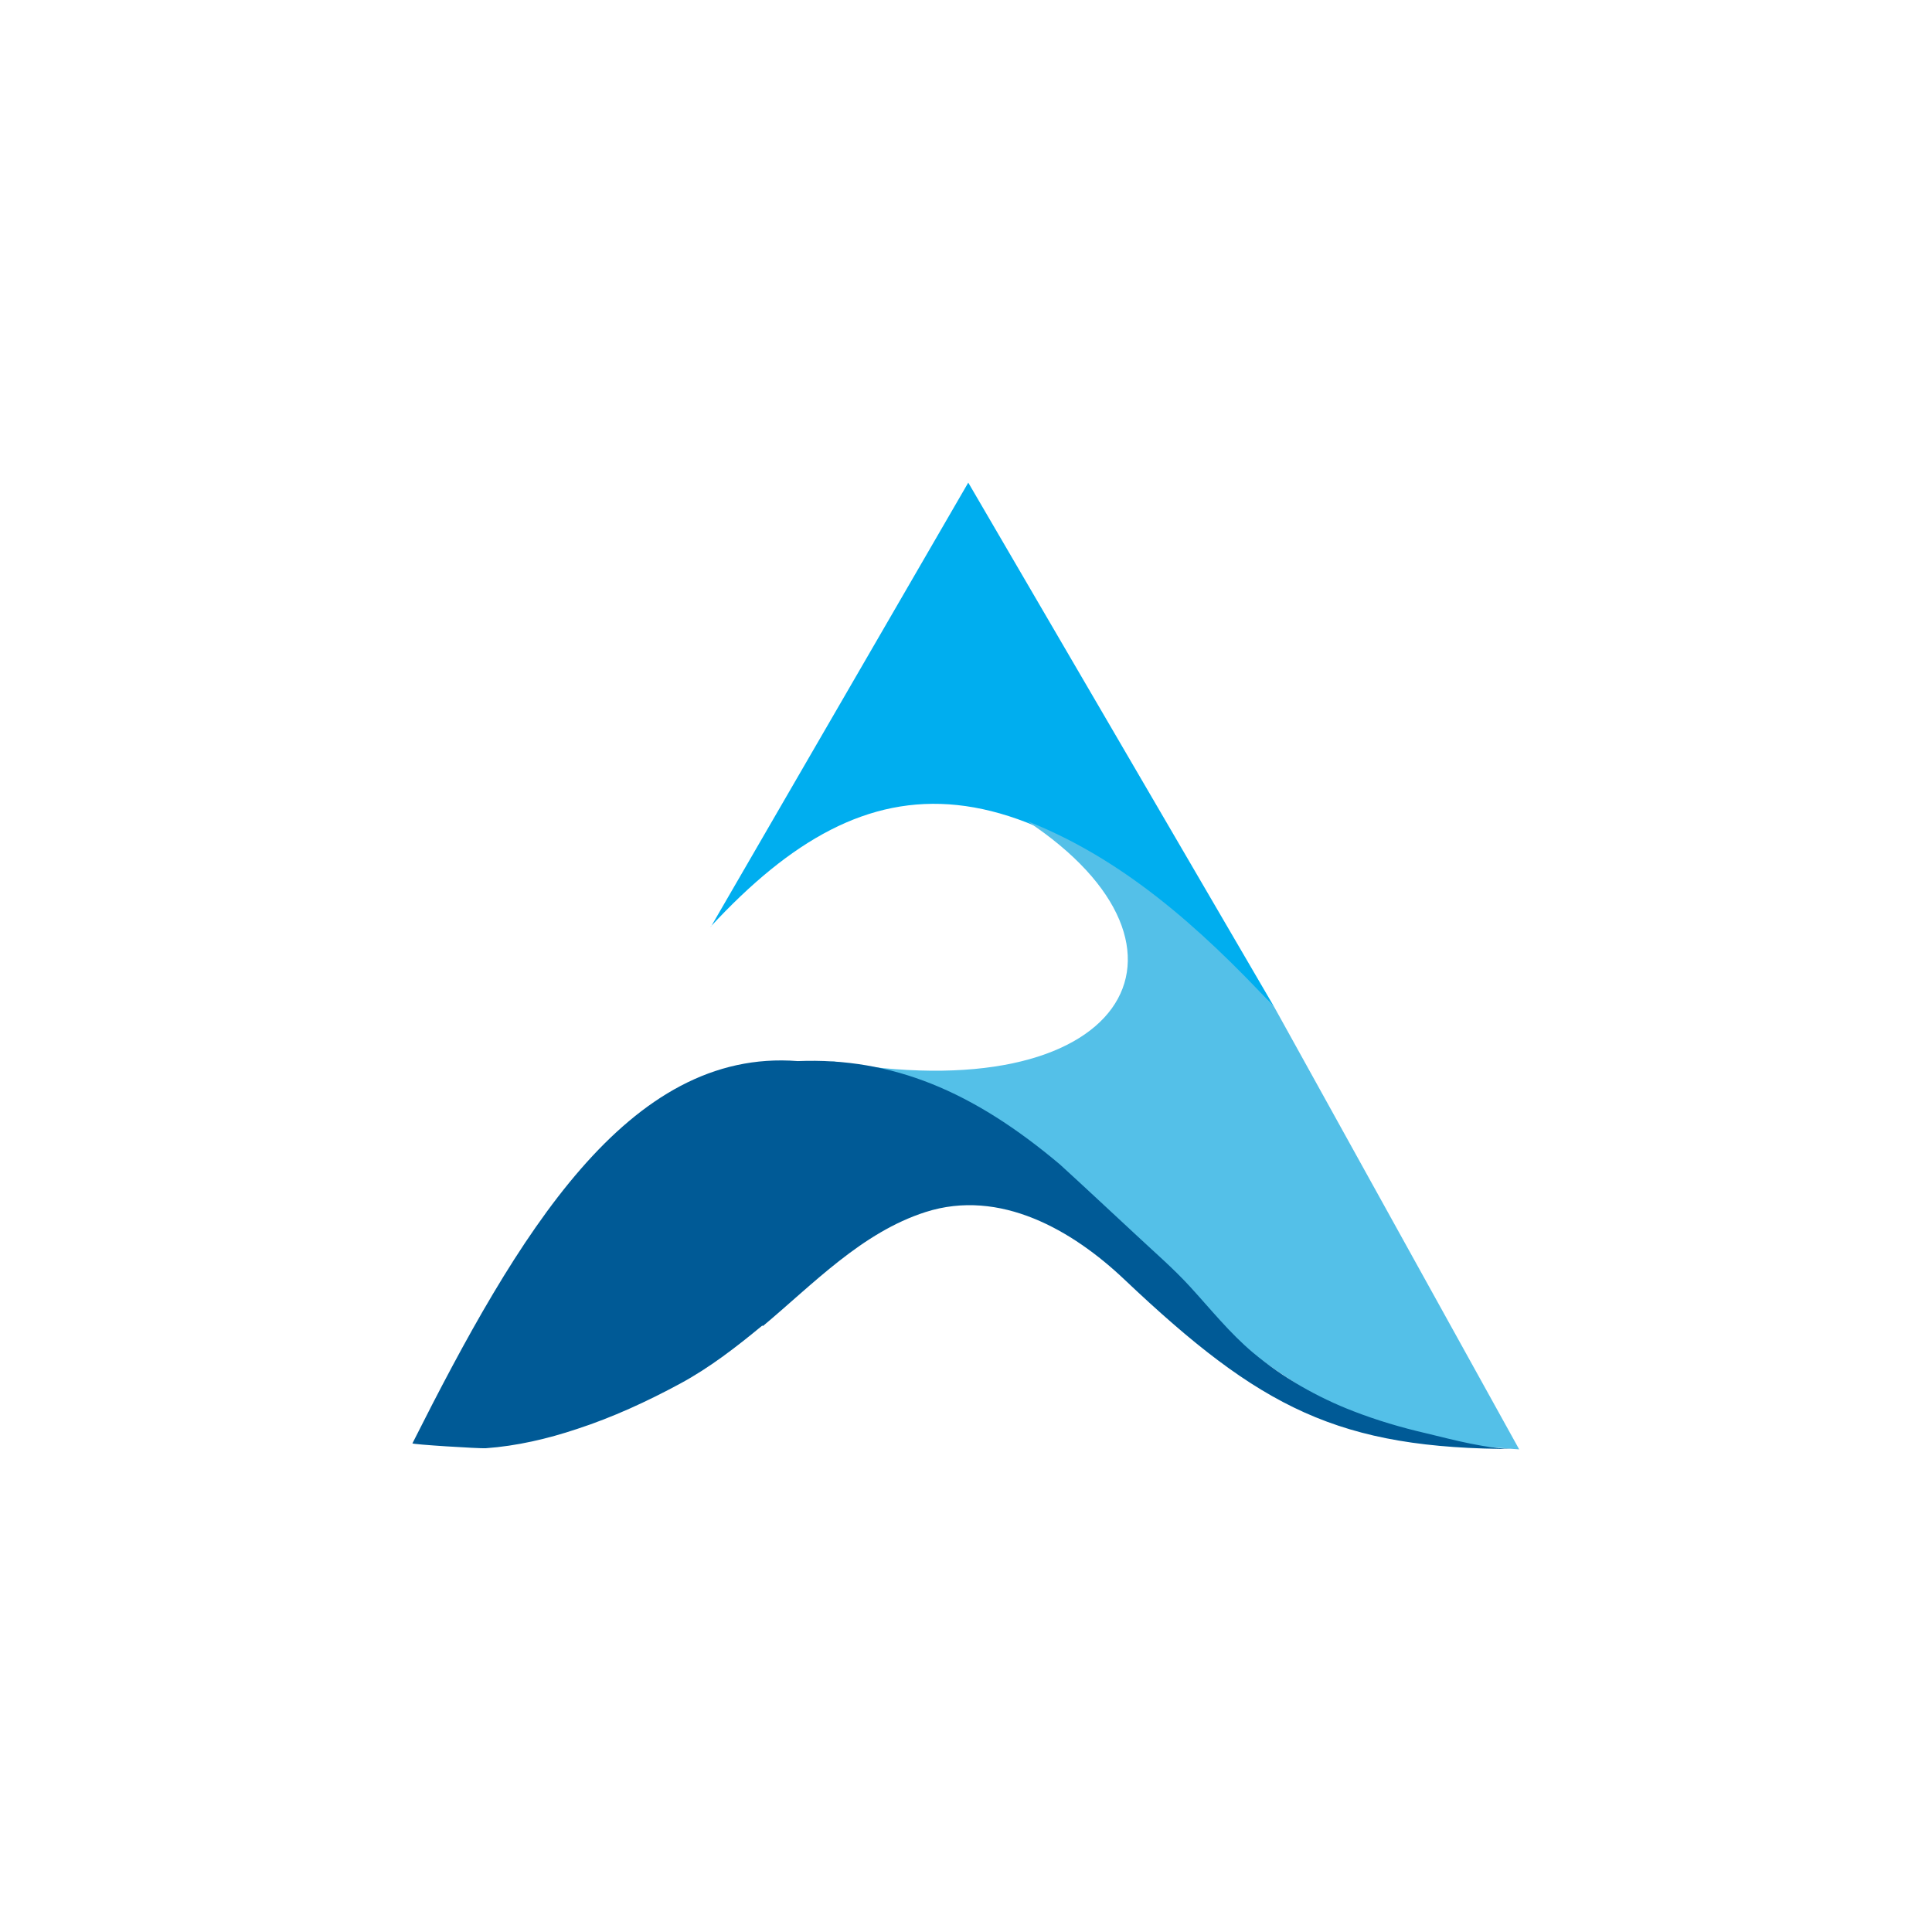 <svg xmlns="http://www.w3.org/2000/svg" id="Layer_1" viewBox="0 0 512 512"><defs><style>      .st0 {        fill: #54c0e8;      }      .st1 {        fill: #00aeef;      }      .st2 {        fill: #005a96;      }    </style></defs><path class="st1" d="M188.4,245.6l68.2-117.7,81.1,139c-67.3-68.5-106.9-67.2-149.4-21.3Z"></path><path class="st0" d="M272.2,217.6c24.9,9.8,45.3,27.6,65.5,49.3l64.9,117.2-31.8-2.4c-61.5-27.7-104.2-90.2-151-100.6,78.6,13.9,103.5-29.7,52.4-63.5Z"></path><path class="st2" d="M202.2,351.4c13.3-11.1,26.2-24.8,43.1-30.2,19.7-6.3,38.9,4.8,52.7,17.9,36,34.1,56.7,44.9,103.7,44.9-7.7,0-16.4-2.4-23.9-4.2-6.5-1.5-12.9-3.4-19.1-5.8-9.6-3.7-18.7-8.9-26.6-15.5-6.2-5.2-11.3-11.6-16.8-17.6-4.4-4.8-9.4-9.1-14.2-13.6-6.7-6.2-13.4-12.5-20.2-18.7-23-19.4-44.4-28.4-69.5-27.4-45-3.5-74.2,45.9-102.1,101.3-.2.3,17.8,1.4,19.4,1.3,8.3-.6,16.4-2.5,24.2-5.1,9.5-3.1,18.6-7.3,27.3-12,7.8-4.2,14.9-9.7,21.8-15.4Z"></path></svg>